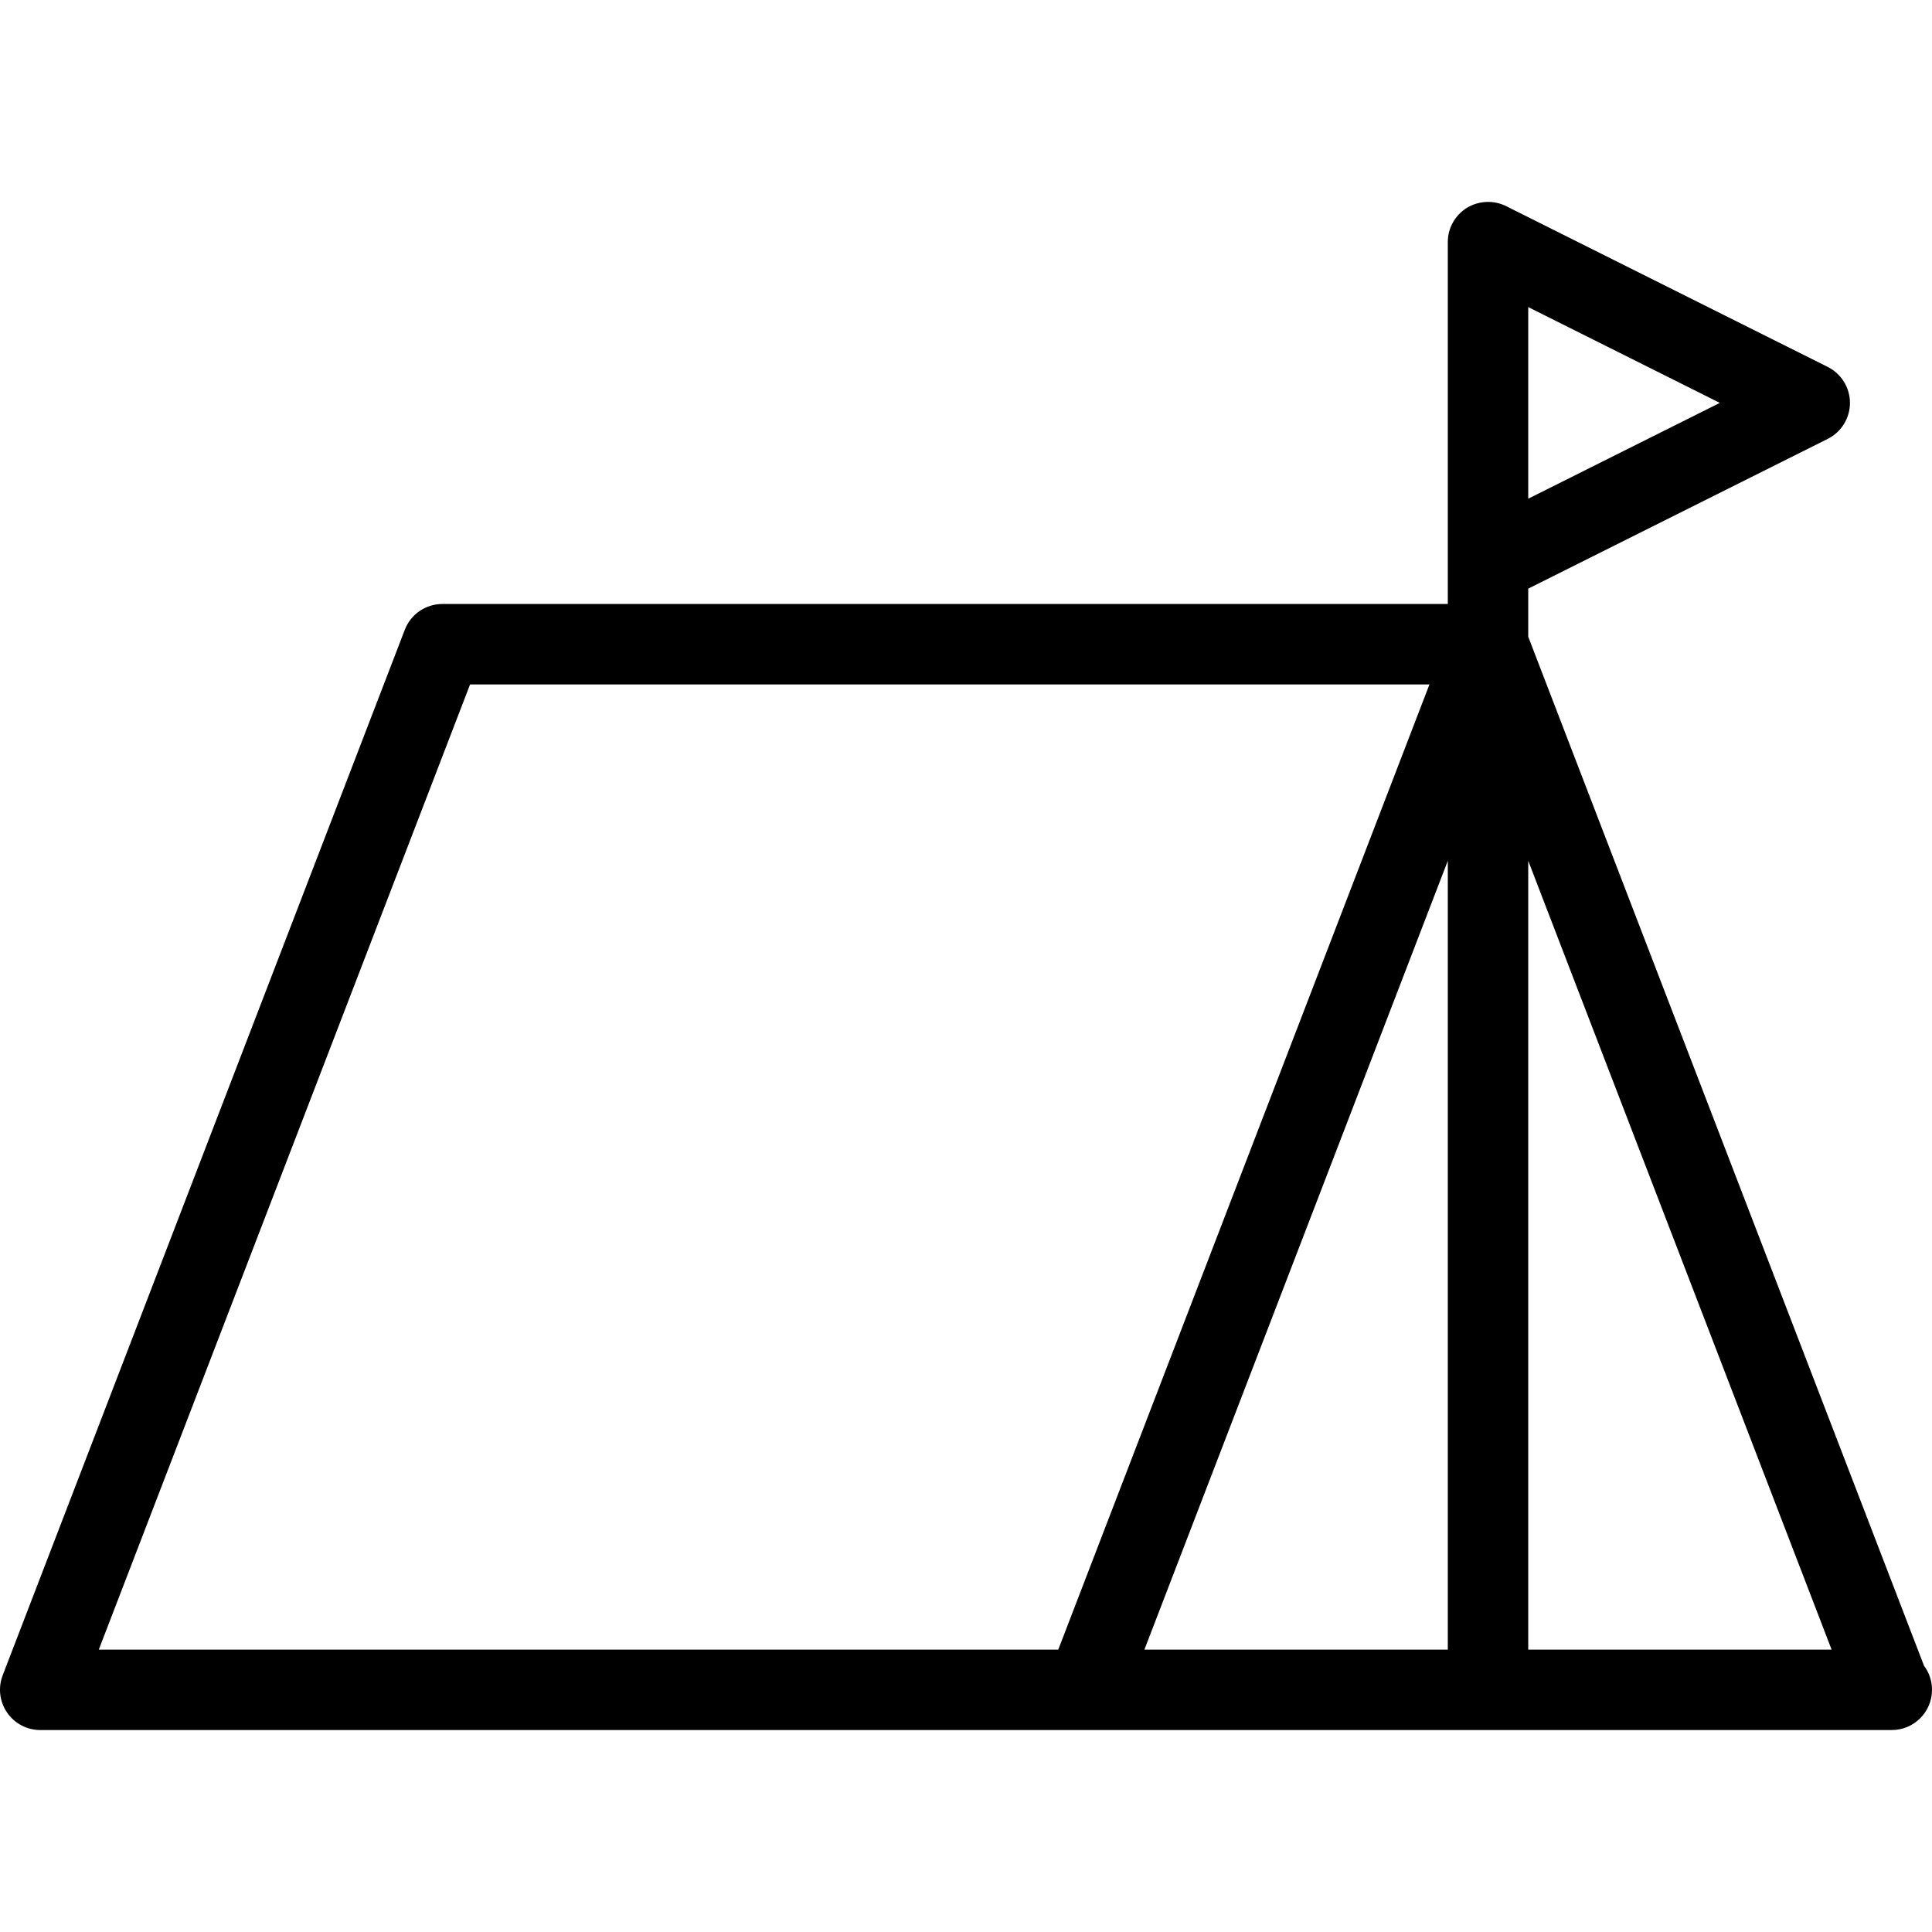 <svg xmlns="http://www.w3.org/2000/svg" width="58" height="58" viewBox="0 0 58 58" fill="none"><g clip-path="url(#clip0_998_48)"><path d="M57.761 50.008L45.879 19.115V17.671L54.871 13.175C55.279 12.97 55.537 12.552 55.537 12.095C55.537 11.639 55.279 11.221 54.871 11.016L45.212 6.187C44.838 6.001 44.391 6.025 44.039 6.238C43.681 6.46 43.464 6.848 43.464 7.266V16.925V18.132H13.281C12.781 18.132 12.332 18.439 12.153 18.905L0.08 50.295C-0.062 50.667 -0.014 51.084 0.213 51.413C0.438 51.741 0.81 51.937 1.208 51.937H56.744C56.761 51.939 56.781 51.939 56.793 51.937C57.459 51.937 58 51.396 58 50.729C58 50.459 57.913 50.208 57.761 50.008ZM45.879 9.22L51.63 12.095L45.879 14.971V9.22ZM2.966 49.522L14.112 20.547H42.913L31.77 49.522H2.966ZM43.464 49.522H34.356L43.464 25.842V49.522ZM45.879 49.522V25.842L54.986 49.522H45.879Z" fill="black"></path></g><defs><clipPath id="clip0_998_48"><rect width="58" height="58" fill="white"></rect></clipPath></defs></svg>